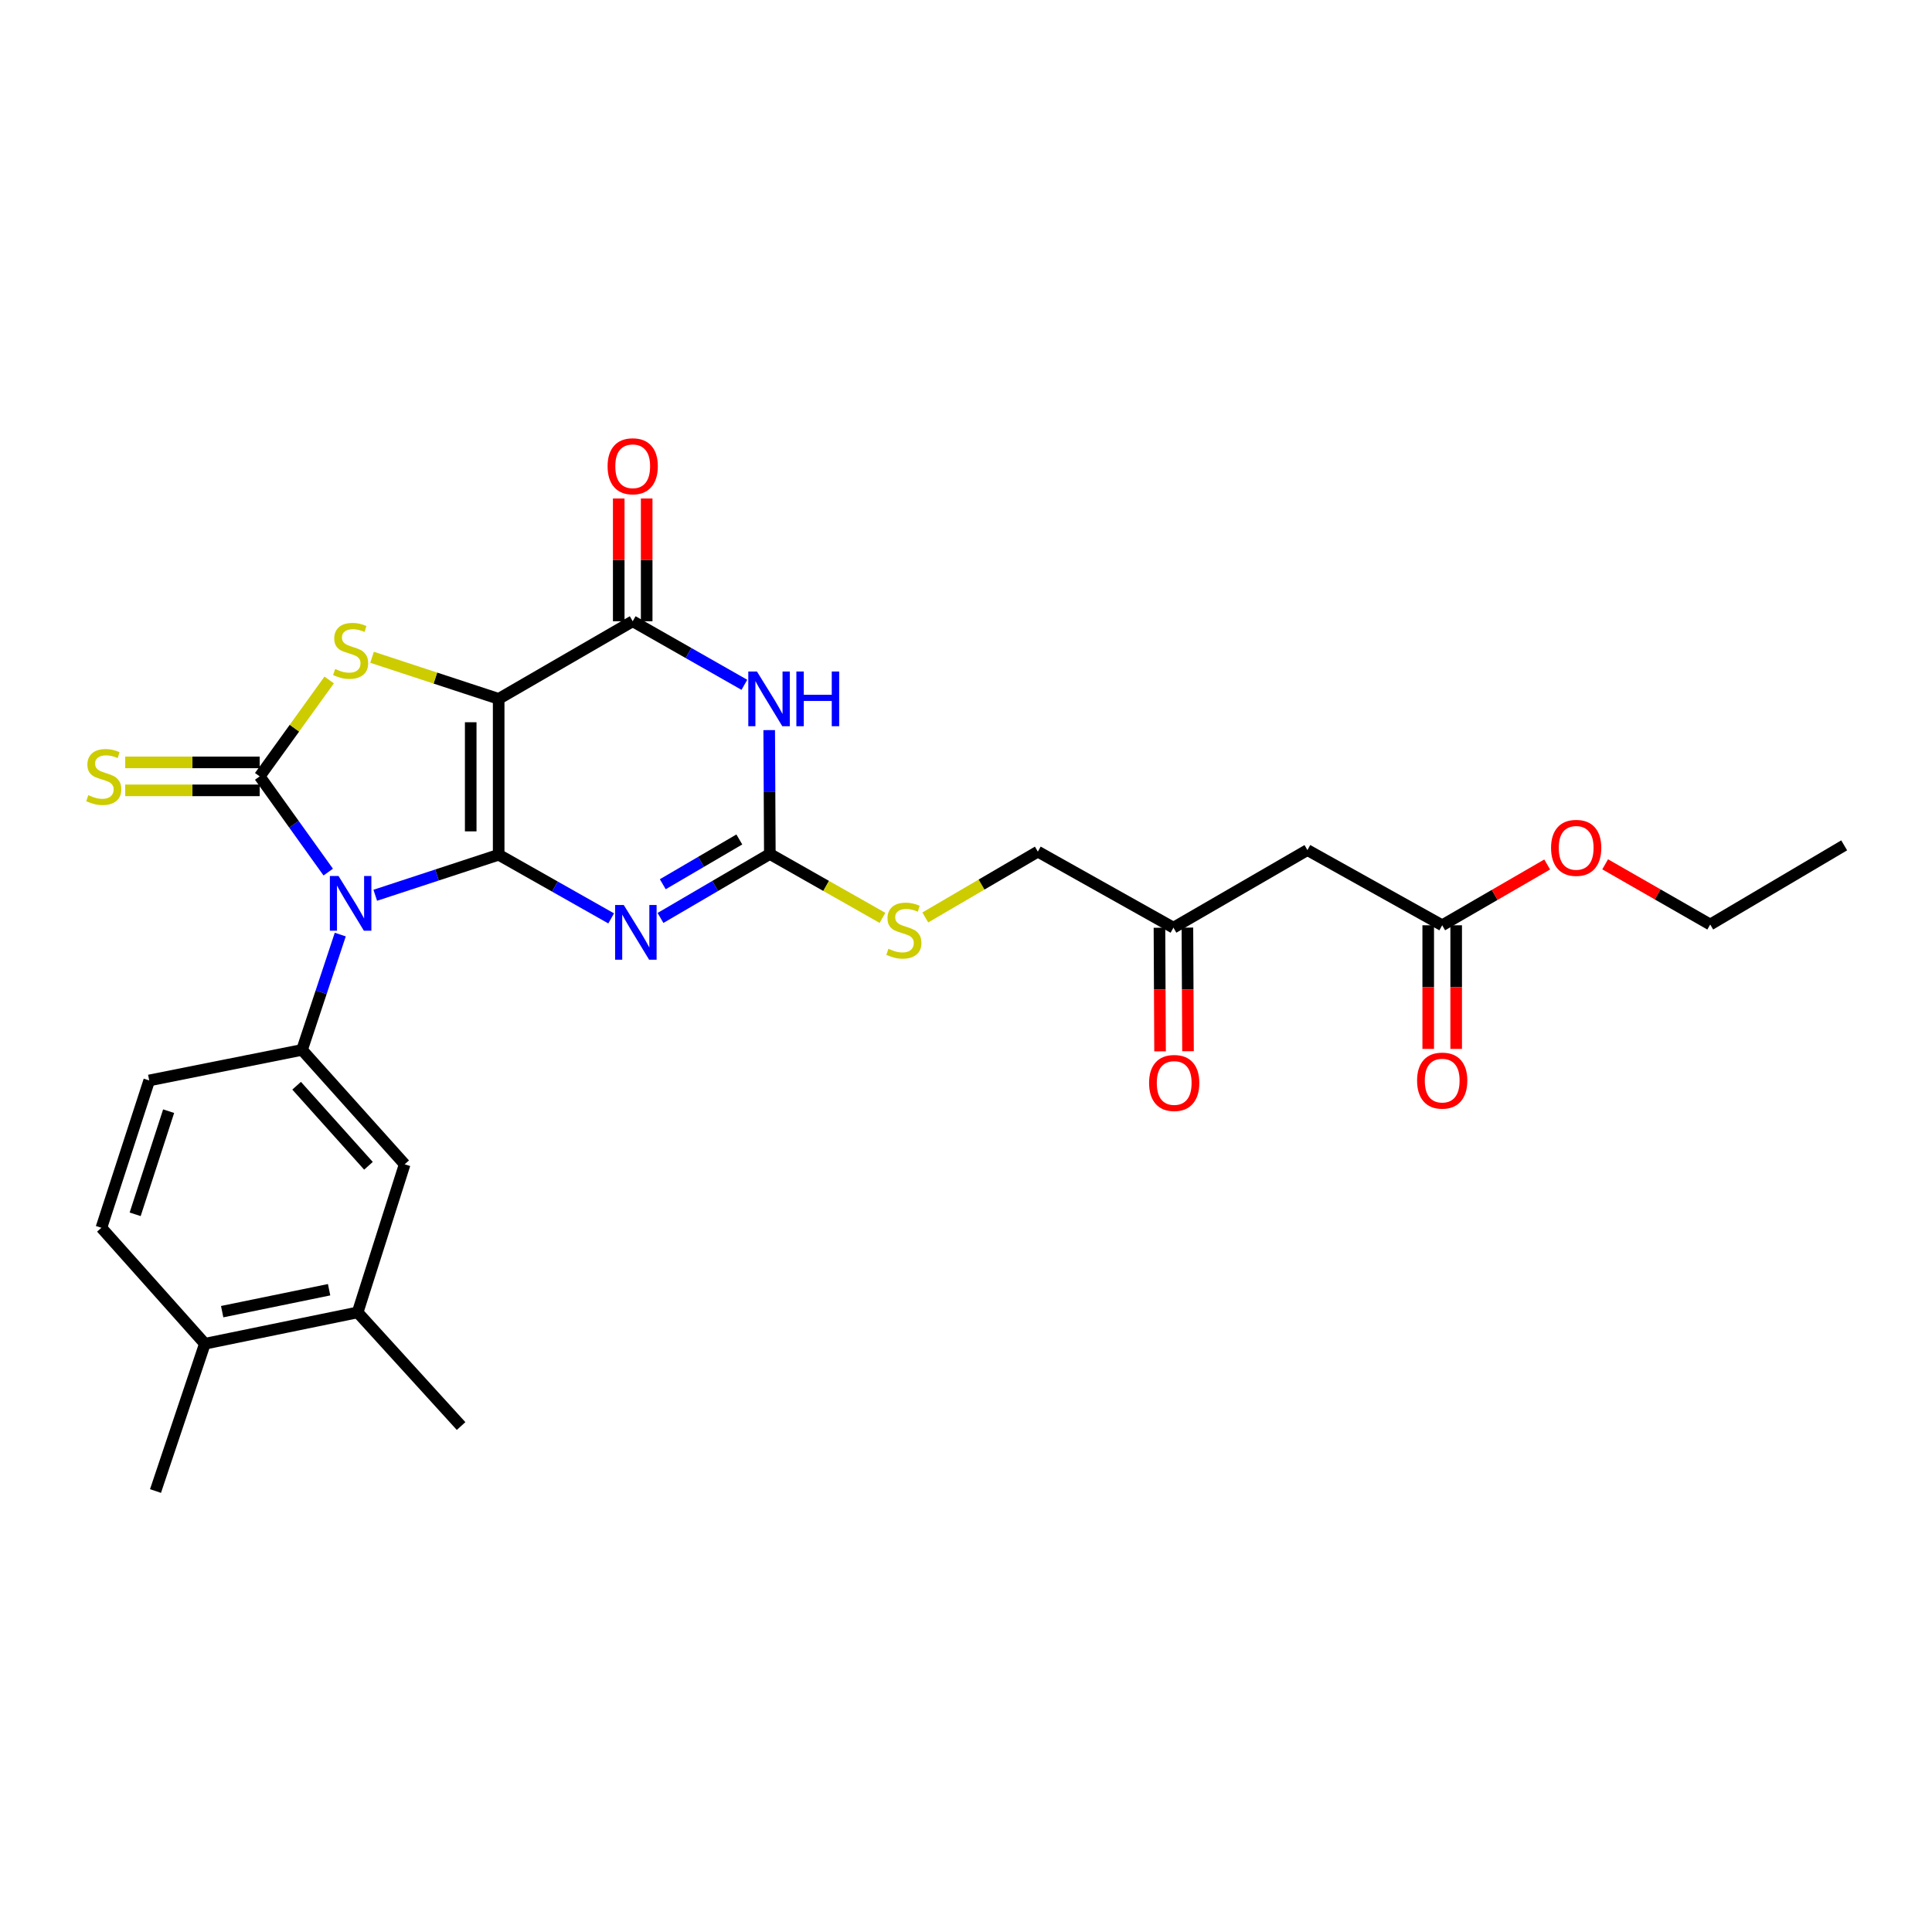 <?xml version='1.0' encoding='iso-8859-1'?>
<svg version='1.1' baseProfile='full'
              xmlns='http://www.w3.org/2000/svg'
                      xmlns:rdkit='http://www.rdkit.org/xml'
                      xmlns:xlink='http://www.w3.org/1999/xlink'
                  xml:space='preserve'
width='1000px' height='1000px' viewBox='0 0 1000 1000'>
<!-- END OF HEADER -->
<rect style='opacity:1.0;fill:#FFFFFF;stroke:none' width='1000' height='1000' x='0' y='0'> </rect>
<path class='bond-0' d='M 258.109,442.418 L 226.172,452.903' style='fill:none;fill-rule:evenodd;stroke:#000000;stroke-width:6px;stroke-linecap:butt;stroke-linejoin:miter;stroke-opacity:1' />
<path class='bond-0' d='M 226.172,452.903 L 194.236,463.387' style='fill:none;fill-rule:evenodd;stroke:#0000FF;stroke-width:6px;stroke-linecap:butt;stroke-linejoin:miter;stroke-opacity:1' />
<path class='bond-1' d='M 258.109,442.418 L 258.109,361.73' style='fill:none;fill-rule:evenodd;stroke:#000000;stroke-width:6px;stroke-linecap:butt;stroke-linejoin:miter;stroke-opacity:1' />
<path class='bond-1' d='M 243.641,430.315 L 243.641,373.833' style='fill:none;fill-rule:evenodd;stroke:#000000;stroke-width:6px;stroke-linecap:butt;stroke-linejoin:miter;stroke-opacity:1' />
<path class='bond-3' d='M 258.109,442.418 L 287.224,458.889' style='fill:none;fill-rule:evenodd;stroke:#000000;stroke-width:6px;stroke-linecap:butt;stroke-linejoin:miter;stroke-opacity:1' />
<path class='bond-3' d='M 287.224,458.889 L 316.34,475.36' style='fill:none;fill-rule:evenodd;stroke:#0000FF;stroke-width:6px;stroke-linecap:butt;stroke-linejoin:miter;stroke-opacity:1' />
<path class='bond-2' d='M 169.892,451.394 L 152.152,426.624' style='fill:none;fill-rule:evenodd;stroke:#0000FF;stroke-width:6px;stroke-linecap:butt;stroke-linejoin:miter;stroke-opacity:1' />
<path class='bond-2' d='M 152.152,426.624 L 134.413,401.853' style='fill:none;fill-rule:evenodd;stroke:#000000;stroke-width:6px;stroke-linecap:butt;stroke-linejoin:miter;stroke-opacity:1' />
<path class='bond-8' d='M 176.122,483.733 L 166.227,513.579' style='fill:none;fill-rule:evenodd;stroke:#0000FF;stroke-width:6px;stroke-linecap:butt;stroke-linejoin:miter;stroke-opacity:1' />
<path class='bond-8' d='M 166.227,513.579 L 156.331,543.425' style='fill:none;fill-rule:evenodd;stroke:#000000;stroke-width:6px;stroke-linecap:butt;stroke-linejoin:miter;stroke-opacity:1' />
<path class='bond-4' d='M 258.109,361.73 L 225.342,350.97' style='fill:none;fill-rule:evenodd;stroke:#000000;stroke-width:6px;stroke-linecap:butt;stroke-linejoin:miter;stroke-opacity:1' />
<path class='bond-4' d='M 225.342,350.97 L 192.576,340.209' style='fill:none;fill-rule:evenodd;stroke:#CCCC00;stroke-width:6px;stroke-linecap:butt;stroke-linejoin:miter;stroke-opacity:1' />
<path class='bond-5' d='M 258.109,361.73 L 327.488,321.559' style='fill:none;fill-rule:evenodd;stroke:#000000;stroke-width:6px;stroke-linecap:butt;stroke-linejoin:miter;stroke-opacity:1' />
<path class='bond-9' d='M 134.413,394.619 L 99.609,394.619' style='fill:none;fill-rule:evenodd;stroke:#000000;stroke-width:6px;stroke-linecap:butt;stroke-linejoin:miter;stroke-opacity:1' />
<path class='bond-9' d='M 99.609,394.619 L 64.806,394.619' style='fill:none;fill-rule:evenodd;stroke:#CCCC00;stroke-width:6px;stroke-linecap:butt;stroke-linejoin:miter;stroke-opacity:1' />
<path class='bond-9' d='M 134.413,409.087 L 99.609,409.087' style='fill:none;fill-rule:evenodd;stroke:#000000;stroke-width:6px;stroke-linecap:butt;stroke-linejoin:miter;stroke-opacity:1' />
<path class='bond-9' d='M 99.609,409.087 L 64.806,409.087' style='fill:none;fill-rule:evenodd;stroke:#CCCC00;stroke-width:6px;stroke-linecap:butt;stroke-linejoin:miter;stroke-opacity:1' />
<path class='bond-28' d='M 134.413,401.853 L 152.4,376.902' style='fill:none;fill-rule:evenodd;stroke:#000000;stroke-width:6px;stroke-linecap:butt;stroke-linejoin:miter;stroke-opacity:1' />
<path class='bond-28' d='M 152.4,376.902 L 170.388,351.951' style='fill:none;fill-rule:evenodd;stroke:#CCCC00;stroke-width:6px;stroke-linecap:butt;stroke-linejoin:miter;stroke-opacity:1' />
<path class='bond-7' d='M 341.868,475.132 L 370.167,458.578' style='fill:none;fill-rule:evenodd;stroke:#0000FF;stroke-width:6px;stroke-linecap:butt;stroke-linejoin:miter;stroke-opacity:1' />
<path class='bond-7' d='M 370.167,458.578 L 398.467,442.024' style='fill:none;fill-rule:evenodd;stroke:#000000;stroke-width:6px;stroke-linecap:butt;stroke-linejoin:miter;stroke-opacity:1' />
<path class='bond-7' d='M 343.053,457.678 L 362.863,446.09' style='fill:none;fill-rule:evenodd;stroke:#0000FF;stroke-width:6px;stroke-linecap:butt;stroke-linejoin:miter;stroke-opacity:1' />
<path class='bond-7' d='M 362.863,446.09 L 382.672,434.503' style='fill:none;fill-rule:evenodd;stroke:#000000;stroke-width:6px;stroke-linecap:butt;stroke-linejoin:miter;stroke-opacity:1' />
<path class='bond-15' d='M 334.722,321.559 L 334.722,289.792' style='fill:none;fill-rule:evenodd;stroke:#000000;stroke-width:6px;stroke-linecap:butt;stroke-linejoin:miter;stroke-opacity:1' />
<path class='bond-15' d='M 334.722,289.792 L 334.722,258.024' style='fill:none;fill-rule:evenodd;stroke:#FF0000;stroke-width:6px;stroke-linecap:butt;stroke-linejoin:miter;stroke-opacity:1' />
<path class='bond-15' d='M 320.254,321.559 L 320.254,289.792' style='fill:none;fill-rule:evenodd;stroke:#000000;stroke-width:6px;stroke-linecap:butt;stroke-linejoin:miter;stroke-opacity:1' />
<path class='bond-15' d='M 320.254,289.792 L 320.254,258.024' style='fill:none;fill-rule:evenodd;stroke:#FF0000;stroke-width:6px;stroke-linecap:butt;stroke-linejoin:miter;stroke-opacity:1' />
<path class='bond-29' d='M 327.488,321.559 L 356.387,338.01' style='fill:none;fill-rule:evenodd;stroke:#000000;stroke-width:6px;stroke-linecap:butt;stroke-linejoin:miter;stroke-opacity:1' />
<path class='bond-29' d='M 356.387,338.01 L 385.287,354.461' style='fill:none;fill-rule:evenodd;stroke:#0000FF;stroke-width:6px;stroke-linecap:butt;stroke-linejoin:miter;stroke-opacity:1' />
<path class='bond-6' d='M 398.139,377.898 L 398.303,409.961' style='fill:none;fill-rule:evenodd;stroke:#0000FF;stroke-width:6px;stroke-linecap:butt;stroke-linejoin:miter;stroke-opacity:1' />
<path class='bond-6' d='M 398.303,409.961 L 398.467,442.024' style='fill:none;fill-rule:evenodd;stroke:#000000;stroke-width:6px;stroke-linecap:butt;stroke-linejoin:miter;stroke-opacity:1' />
<path class='bond-14' d='M 398.467,442.024 L 427.619,458.556' style='fill:none;fill-rule:evenodd;stroke:#000000;stroke-width:6px;stroke-linecap:butt;stroke-linejoin:miter;stroke-opacity:1' />
<path class='bond-14' d='M 427.619,458.556 L 456.772,475.088' style='fill:none;fill-rule:evenodd;stroke:#CCCC00;stroke-width:6px;stroke-linecap:butt;stroke-linejoin:miter;stroke-opacity:1' />
<path class='bond-10' d='M 156.331,543.425 L 209.458,602.636' style='fill:none;fill-rule:evenodd;stroke:#000000;stroke-width:6px;stroke-linecap:butt;stroke-linejoin:miter;stroke-opacity:1' />
<path class='bond-10' d='M 153.531,561.968 L 190.721,603.416' style='fill:none;fill-rule:evenodd;stroke:#000000;stroke-width:6px;stroke-linecap:butt;stroke-linejoin:miter;stroke-opacity:1' />
<path class='bond-16' d='M 156.331,543.425 L 77.234,559.234' style='fill:none;fill-rule:evenodd;stroke:#000000;stroke-width:6px;stroke-linecap:butt;stroke-linejoin:miter;stroke-opacity:1' />
<path class='bond-13' d='M 209.458,602.636 L 185.113,679.298' style='fill:none;fill-rule:evenodd;stroke:#000000;stroke-width:6px;stroke-linecap:butt;stroke-linejoin:miter;stroke-opacity:1' />
<path class='bond-11' d='M 676.715,439.999 L 607.368,480.162' style='fill:none;fill-rule:evenodd;stroke:#000000;stroke-width:6px;stroke-linecap:butt;stroke-linejoin:miter;stroke-opacity:1' />
<path class='bond-12' d='M 676.715,439.999 L 746.48,478.924' style='fill:none;fill-rule:evenodd;stroke:#000000;stroke-width:6px;stroke-linecap:butt;stroke-linejoin:miter;stroke-opacity:1' />
<path class='bond-19' d='M 739.246,478.924 L 739.246,510.915' style='fill:none;fill-rule:evenodd;stroke:#000000;stroke-width:6px;stroke-linecap:butt;stroke-linejoin:miter;stroke-opacity:1' />
<path class='bond-19' d='M 739.246,510.915 L 739.246,542.907' style='fill:none;fill-rule:evenodd;stroke:#FF0000;stroke-width:6px;stroke-linecap:butt;stroke-linejoin:miter;stroke-opacity:1' />
<path class='bond-19' d='M 753.714,478.924 L 753.714,510.915' style='fill:none;fill-rule:evenodd;stroke:#000000;stroke-width:6px;stroke-linecap:butt;stroke-linejoin:miter;stroke-opacity:1' />
<path class='bond-19' d='M 753.714,510.915 L 753.714,542.907' style='fill:none;fill-rule:evenodd;stroke:#FF0000;stroke-width:6px;stroke-linecap:butt;stroke-linejoin:miter;stroke-opacity:1' />
<path class='bond-23' d='M 746.48,478.924 L 773.652,463.19' style='fill:none;fill-rule:evenodd;stroke:#000000;stroke-width:6px;stroke-linecap:butt;stroke-linejoin:miter;stroke-opacity:1' />
<path class='bond-23' d='M 773.652,463.19 L 800.824,447.457' style='fill:none;fill-rule:evenodd;stroke:#FF0000;stroke-width:6px;stroke-linecap:butt;stroke-linejoin:miter;stroke-opacity:1' />
<path class='bond-24' d='M 185.113,679.298 L 238.658,738.116' style='fill:none;fill-rule:evenodd;stroke:#000000;stroke-width:6px;stroke-linecap:butt;stroke-linejoin:miter;stroke-opacity:1' />
<path class='bond-30' d='M 185.113,679.298 L 106.04,695.517' style='fill:none;fill-rule:evenodd;stroke:#000000;stroke-width:6px;stroke-linecap:butt;stroke-linejoin:miter;stroke-opacity:1' />
<path class='bond-30' d='M 170.345,667.558 L 114.994,678.912' style='fill:none;fill-rule:evenodd;stroke:#000000;stroke-width:6px;stroke-linecap:butt;stroke-linejoin:miter;stroke-opacity:1' />
<path class='bond-22' d='M 478.934,474.881 L 508.06,457.842' style='fill:none;fill-rule:evenodd;stroke:#CCCC00;stroke-width:6px;stroke-linecap:butt;stroke-linejoin:miter;stroke-opacity:1' />
<path class='bond-22' d='M 508.06,457.842 L 537.185,440.803' style='fill:none;fill-rule:evenodd;stroke:#000000;stroke-width:6px;stroke-linecap:butt;stroke-linejoin:miter;stroke-opacity:1' />
<path class='bond-20' d='M 77.234,559.234 L 52.487,635.502' style='fill:none;fill-rule:evenodd;stroke:#000000;stroke-width:6px;stroke-linecap:butt;stroke-linejoin:miter;stroke-opacity:1' />
<path class='bond-20' d='M 87.283,575.14 L 69.96,628.527' style='fill:none;fill-rule:evenodd;stroke:#000000;stroke-width:6px;stroke-linecap:butt;stroke-linejoin:miter;stroke-opacity:1' />
<path class='bond-17' d='M 106.04,695.517 L 52.487,635.502' style='fill:none;fill-rule:evenodd;stroke:#000000;stroke-width:6px;stroke-linecap:butt;stroke-linejoin:miter;stroke-opacity:1' />
<path class='bond-25' d='M 106.04,695.517 L 80.489,771.76' style='fill:none;fill-rule:evenodd;stroke:#000000;stroke-width:6px;stroke-linecap:butt;stroke-linejoin:miter;stroke-opacity:1' />
<path class='bond-18' d='M 607.368,480.162 L 537.185,440.803' style='fill:none;fill-rule:evenodd;stroke:#000000;stroke-width:6px;stroke-linecap:butt;stroke-linejoin:miter;stroke-opacity:1' />
<path class='bond-21' d='M 600.134,480.197 L 600.291,512.185' style='fill:none;fill-rule:evenodd;stroke:#000000;stroke-width:6px;stroke-linecap:butt;stroke-linejoin:miter;stroke-opacity:1' />
<path class='bond-21' d='M 600.291,512.185 L 600.448,544.172' style='fill:none;fill-rule:evenodd;stroke:#FF0000;stroke-width:6px;stroke-linecap:butt;stroke-linejoin:miter;stroke-opacity:1' />
<path class='bond-21' d='M 614.602,480.126 L 614.758,512.114' style='fill:none;fill-rule:evenodd;stroke:#000000;stroke-width:6px;stroke-linecap:butt;stroke-linejoin:miter;stroke-opacity:1' />
<path class='bond-21' d='M 614.758,512.114 L 614.915,544.101' style='fill:none;fill-rule:evenodd;stroke:#FF0000;stroke-width:6px;stroke-linecap:butt;stroke-linejoin:miter;stroke-opacity:1' />
<path class='bond-26' d='M 830.826,447.365 L 858.016,462.948' style='fill:none;fill-rule:evenodd;stroke:#FF0000;stroke-width:6px;stroke-linecap:butt;stroke-linejoin:miter;stroke-opacity:1' />
<path class='bond-26' d='M 858.016,462.948 L 885.206,478.53' style='fill:none;fill-rule:evenodd;stroke:#000000;stroke-width:6px;stroke-linecap:butt;stroke-linejoin:miter;stroke-opacity:1' />
<path class='bond-27' d='M 885.206,478.53 L 954.545,437.555' style='fill:none;fill-rule:evenodd;stroke:#000000;stroke-width:6px;stroke-linecap:butt;stroke-linejoin:miter;stroke-opacity:1' />
<path  class='atom-1' d='M 175.22 453.415
L 184.5 468.415
Q 185.42 469.895, 186.9 472.575
Q 188.38 475.255, 188.46 475.415
L 188.46 453.415
L 192.22 453.415
L 192.22 481.735
L 188.34 481.735
L 178.38 465.335
Q 177.22 463.415, 175.98 461.215
Q 174.78 459.015, 174.42 458.335
L 174.42 481.735
L 170.74 481.735
L 170.74 453.415
L 175.22 453.415
' fill='#0000FF'/>
<path  class='atom-4' d='M 322.86 468.429
L 332.14 483.429
Q 333.06 484.909, 334.54 487.589
Q 336.02 490.269, 336.1 490.429
L 336.1 468.429
L 339.86 468.429
L 339.86 496.749
L 335.98 496.749
L 326.02 480.349
Q 324.86 478.429, 323.62 476.229
Q 322.42 474.029, 322.06 473.349
L 322.06 496.749
L 318.38 496.749
L 318.38 468.429
L 322.86 468.429
' fill='#0000FF'/>
<path  class='atom-5' d='M 173.48 346.285
Q 173.8 346.405, 175.12 346.965
Q 176.44 347.525, 177.88 347.885
Q 179.36 348.205, 180.8 348.205
Q 183.48 348.205, 185.04 346.925
Q 186.6 345.605, 186.6 343.325
Q 186.6 341.765, 185.8 340.805
Q 185.04 339.845, 183.84 339.325
Q 182.64 338.805, 180.64 338.205
Q 178.12 337.445, 176.6 336.725
Q 175.12 336.005, 174.04 334.485
Q 173 332.965, 173 330.405
Q 173 326.845, 175.4 324.645
Q 177.84 322.445, 182.64 322.445
Q 185.92 322.445, 189.64 324.005
L 188.72 327.085
Q 185.32 325.685, 182.76 325.685
Q 180 325.685, 178.48 326.845
Q 176.96 327.965, 177 329.925
Q 177 331.445, 177.76 332.365
Q 178.56 333.285, 179.68 333.805
Q 180.84 334.325, 182.76 334.925
Q 185.32 335.725, 186.84 336.525
Q 188.36 337.325, 189.44 338.965
Q 190.56 340.565, 190.56 343.325
Q 190.56 347.245, 187.92 349.365
Q 185.32 351.445, 180.96 351.445
Q 178.44 351.445, 176.52 350.885
Q 174.64 350.365, 172.4 349.445
L 173.48 346.285
' fill='#CCCC00'/>
<path  class='atom-7' d='M 391.797 347.57
L 401.077 362.57
Q 401.997 364.05, 403.477 366.73
Q 404.957 369.41, 405.037 369.57
L 405.037 347.57
L 408.797 347.57
L 408.797 375.89
L 404.917 375.89
L 394.957 359.49
Q 393.797 357.57, 392.557 355.37
Q 391.357 353.17, 390.997 352.49
L 390.997 375.89
L 387.317 375.89
L 387.317 347.57
L 391.797 347.57
' fill='#0000FF'/>
<path  class='atom-7' d='M 412.197 347.57
L 416.037 347.57
L 416.037 359.61
L 430.517 359.61
L 430.517 347.57
L 434.357 347.57
L 434.357 375.89
L 430.517 375.89
L 430.517 362.81
L 416.037 362.81
L 416.037 375.89
L 412.197 375.89
L 412.197 347.57
' fill='#0000FF'/>
<path  class='atom-10' d='M 45.709 411.573
Q 46.029 411.693, 47.349 412.253
Q 48.669 412.813, 50.108 413.173
Q 51.589 413.493, 53.029 413.493
Q 55.709 413.493, 57.269 412.213
Q 58.828 410.893, 58.828 408.613
Q 58.828 407.053, 58.029 406.093
Q 57.269 405.133, 56.069 404.613
Q 54.868 404.093, 52.868 403.493
Q 50.349 402.733, 48.828 402.013
Q 47.349 401.293, 46.269 399.773
Q 45.228 398.253, 45.228 395.693
Q 45.228 392.133, 47.629 389.933
Q 50.069 387.733, 54.868 387.733
Q 58.148 387.733, 61.868 389.293
L 60.949 392.373
Q 57.548 390.973, 54.989 390.973
Q 52.228 390.973, 50.709 392.133
Q 49.188 393.253, 49.228 395.213
Q 49.228 396.733, 49.989 397.653
Q 50.788 398.573, 51.908 399.093
Q 53.069 399.613, 54.989 400.213
Q 57.548 401.013, 59.069 401.813
Q 60.589 402.613, 61.669 404.253
Q 62.788 405.853, 62.788 408.613
Q 62.788 412.533, 60.148 414.653
Q 57.548 416.733, 53.188 416.733
Q 50.669 416.733, 48.748 416.173
Q 46.868 415.653, 44.629 414.733
L 45.709 411.573
' fill='#CCCC00'/>
<path  class='atom-15' d='M 459.846 491.088
Q 460.166 491.208, 461.486 491.768
Q 462.806 492.328, 464.246 492.688
Q 465.726 493.008, 467.166 493.008
Q 469.846 493.008, 471.406 491.728
Q 472.966 490.408, 472.966 488.128
Q 472.966 486.568, 472.166 485.608
Q 471.406 484.648, 470.206 484.128
Q 469.006 483.608, 467.006 483.008
Q 464.486 482.248, 462.966 481.528
Q 461.486 480.808, 460.406 479.288
Q 459.366 477.768, 459.366 475.208
Q 459.366 471.648, 461.766 469.448
Q 464.206 467.248, 469.006 467.248
Q 472.286 467.248, 476.006 468.808
L 475.086 471.888
Q 471.686 470.488, 469.126 470.488
Q 466.366 470.488, 464.846 471.648
Q 463.326 472.768, 463.366 474.728
Q 463.366 476.248, 464.126 477.168
Q 464.926 478.088, 466.046 478.608
Q 467.206 479.128, 469.126 479.728
Q 471.686 480.528, 473.206 481.328
Q 474.726 482.128, 475.806 483.768
Q 476.926 485.368, 476.926 488.128
Q 476.926 492.048, 474.286 494.168
Q 471.686 496.248, 467.326 496.248
Q 464.806 496.248, 462.886 495.688
Q 461.006 495.168, 458.766 494.248
L 459.846 491.088
' fill='#CCCC00'/>
<path  class='atom-16' d='M 314.488 241.337
Q 314.488 234.537, 317.848 230.737
Q 321.208 226.937, 327.488 226.937
Q 333.768 226.937, 337.128 230.737
Q 340.488 234.537, 340.488 241.337
Q 340.488 248.217, 337.088 252.137
Q 333.688 256.017, 327.488 256.017
Q 321.248 256.017, 317.848 252.137
Q 314.488 248.257, 314.488 241.337
M 327.488 252.817
Q 331.808 252.817, 334.128 249.937
Q 336.488 247.017, 336.488 241.337
Q 336.488 235.777, 334.128 232.977
Q 331.808 230.137, 327.488 230.137
Q 323.168 230.137, 320.808 232.937
Q 318.488 235.737, 318.488 241.337
Q 318.488 247.057, 320.808 249.937
Q 323.168 252.817, 327.488 252.817
' fill='#FF0000'/>
<path  class='atom-20' d='M 733.48 559.314
Q 733.48 552.514, 736.84 548.714
Q 740.2 544.914, 746.48 544.914
Q 752.76 544.914, 756.12 548.714
Q 759.48 552.514, 759.48 559.314
Q 759.48 566.194, 756.08 570.114
Q 752.68 573.994, 746.48 573.994
Q 740.24 573.994, 736.84 570.114
Q 733.48 566.234, 733.48 559.314
M 746.48 570.794
Q 750.8 570.794, 753.12 567.914
Q 755.48 564.994, 755.48 559.314
Q 755.48 553.754, 753.12 550.954
Q 750.8 548.114, 746.48 548.114
Q 742.16 548.114, 739.8 550.914
Q 737.48 553.714, 737.48 559.314
Q 737.48 565.034, 739.8 567.914
Q 742.16 570.794, 746.48 570.794
' fill='#FF0000'/>
<path  class='atom-22' d='M 594.762 560.544
Q 594.762 553.744, 598.122 549.944
Q 601.482 546.144, 607.762 546.144
Q 614.042 546.144, 617.402 549.944
Q 620.762 553.744, 620.762 560.544
Q 620.762 567.424, 617.362 571.344
Q 613.962 575.224, 607.762 575.224
Q 601.522 575.224, 598.122 571.344
Q 594.762 567.464, 594.762 560.544
M 607.762 572.024
Q 612.082 572.024, 614.402 569.144
Q 616.762 566.224, 616.762 560.544
Q 616.762 554.984, 614.402 552.184
Q 612.082 549.344, 607.762 549.344
Q 603.442 549.344, 601.082 552.144
Q 598.762 554.944, 598.762 560.544
Q 598.762 566.264, 601.082 569.144
Q 603.442 572.024, 607.762 572.024
' fill='#FF0000'/>
<path  class='atom-24' d='M 802.827 438.849
Q 802.827 432.049, 806.187 428.249
Q 809.547 424.449, 815.827 424.449
Q 822.107 424.449, 825.467 428.249
Q 828.827 432.049, 828.827 438.849
Q 828.827 445.729, 825.427 449.649
Q 822.027 453.529, 815.827 453.529
Q 809.587 453.529, 806.187 449.649
Q 802.827 445.769, 802.827 438.849
M 815.827 450.329
Q 820.147 450.329, 822.467 447.449
Q 824.827 444.529, 824.827 438.849
Q 824.827 433.289, 822.467 430.489
Q 820.147 427.649, 815.827 427.649
Q 811.507 427.649, 809.147 430.449
Q 806.827 433.249, 806.827 438.849
Q 806.827 444.569, 809.147 447.449
Q 811.507 450.329, 815.827 450.329
' fill='#FF0000'/>
</svg>
